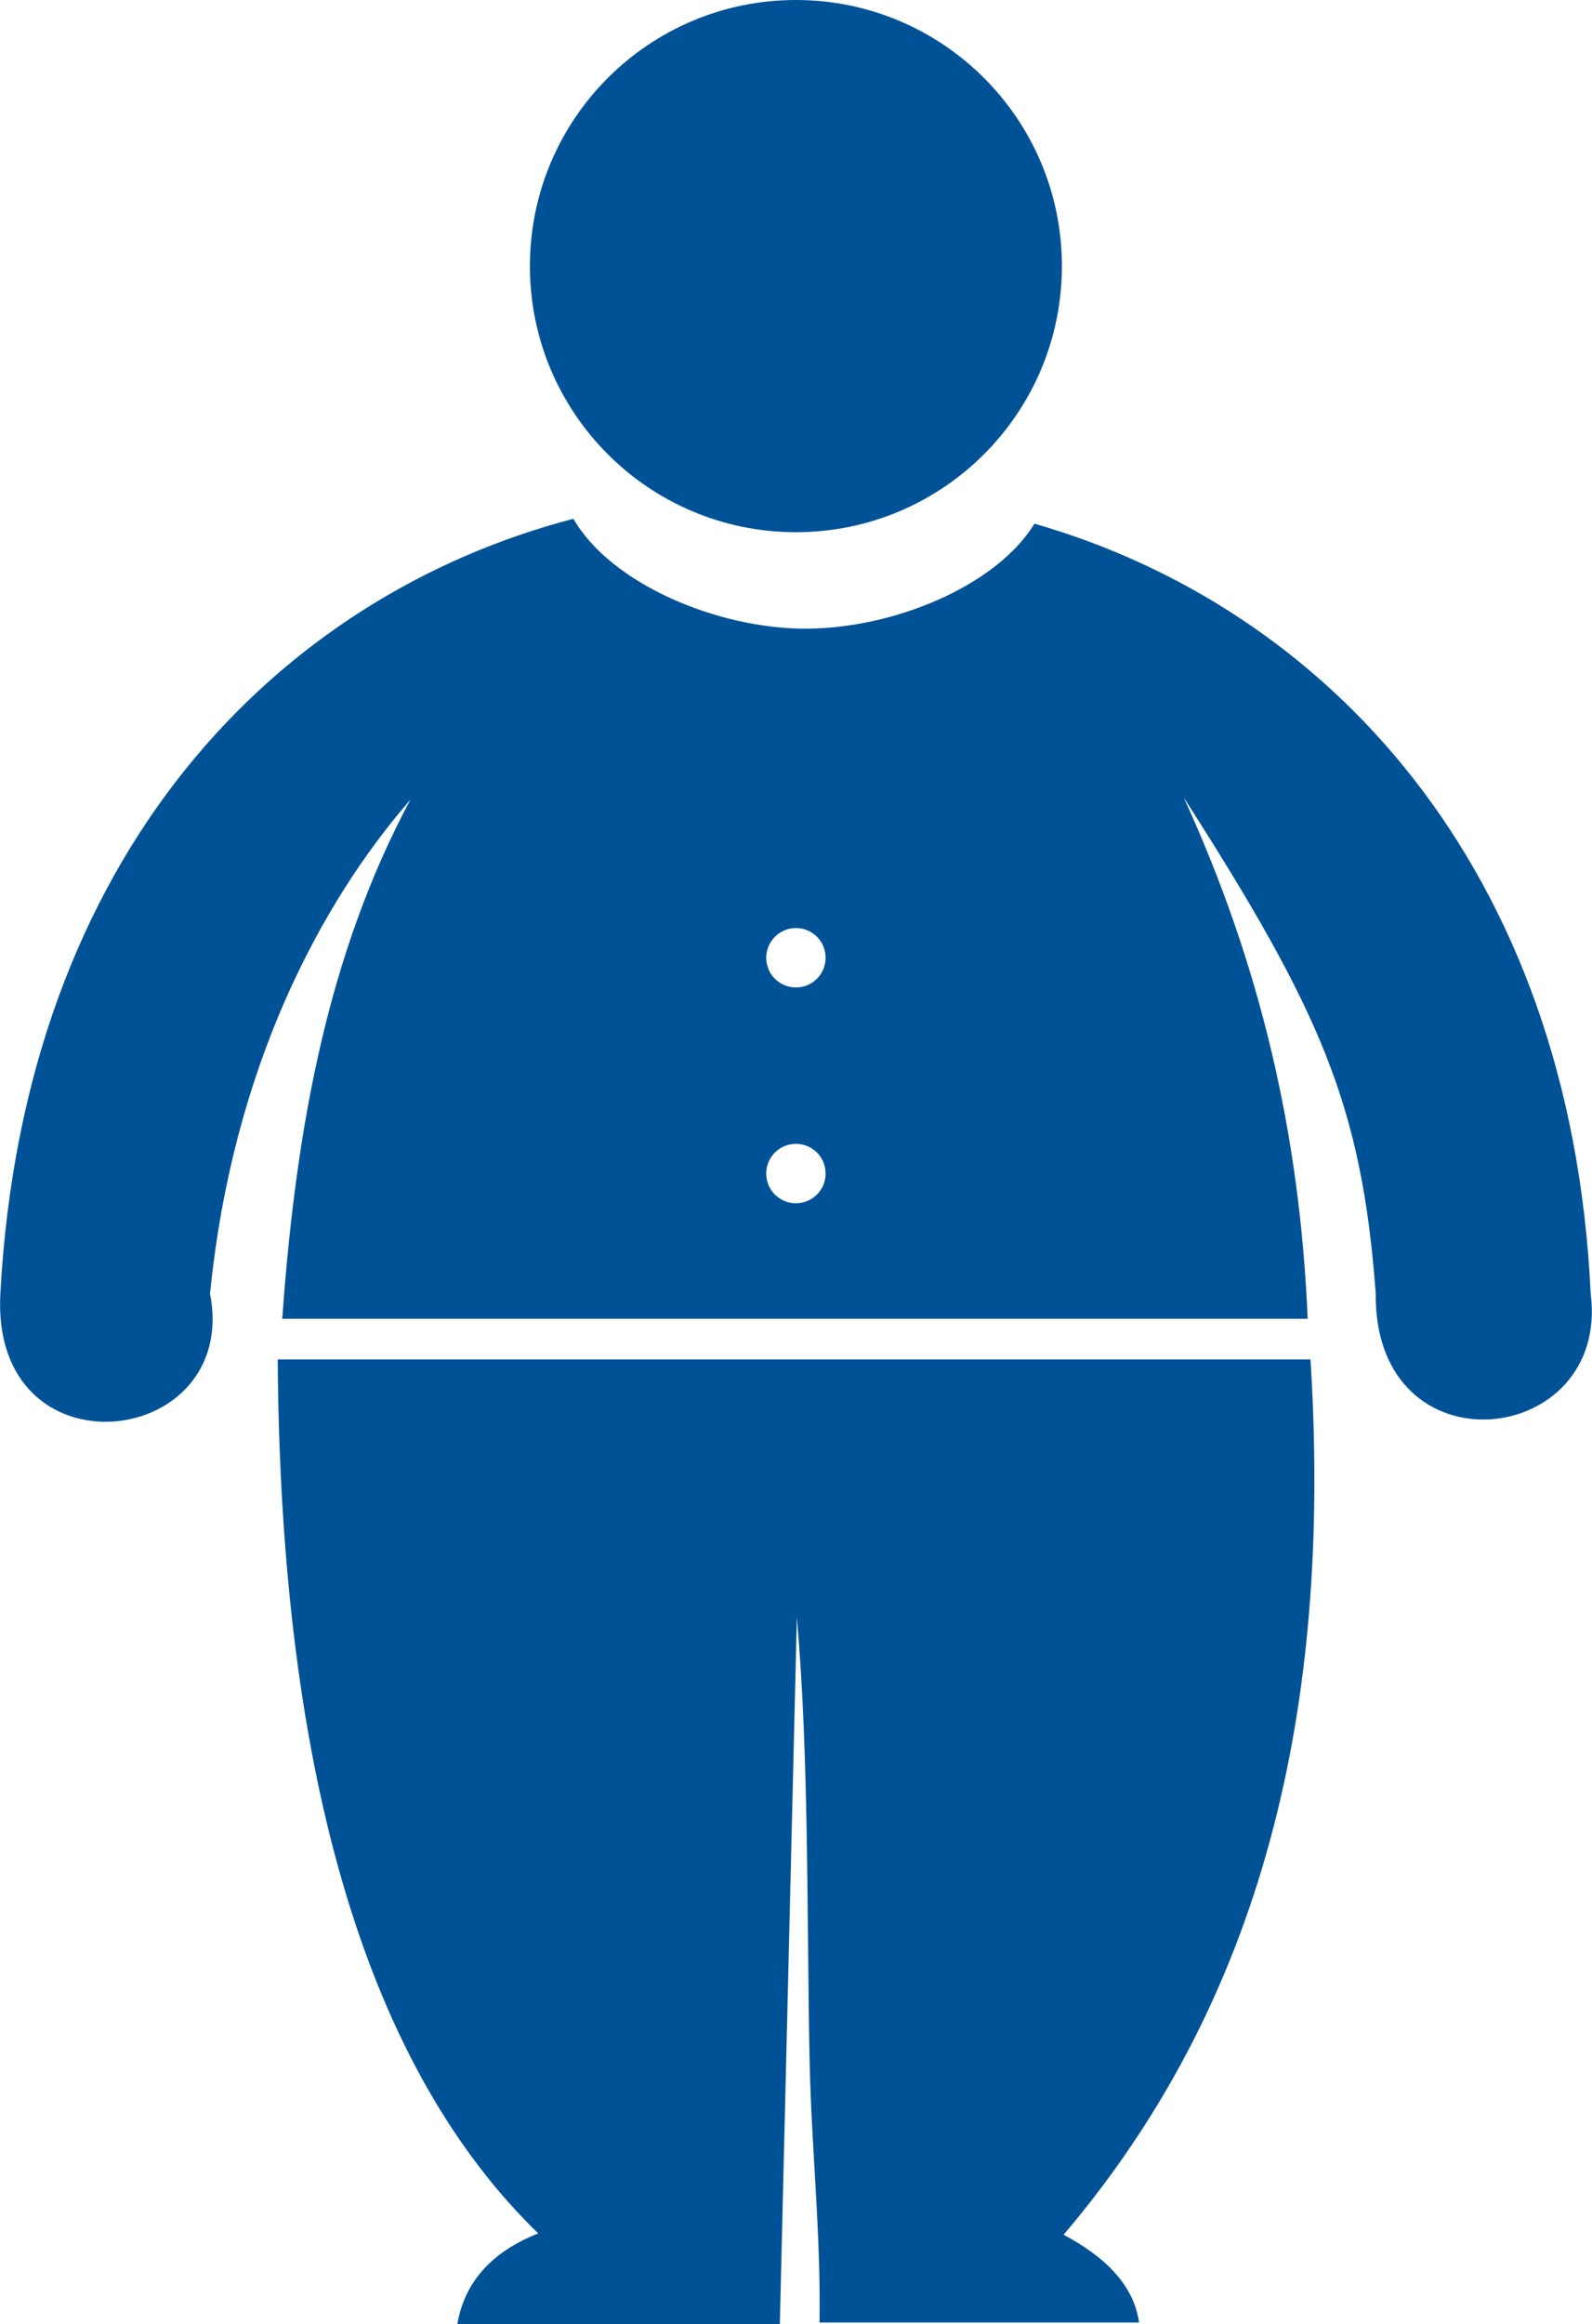 <?xml version="1.0" encoding="utf-8"?><svg version="1.1" id="Layer_1" xmlns="http://www.w3.org/2000/svg" xmlns:xlink="http://www.w3.org/1999/xlink" x="0px" y="0px" viewBox="0 0 84.21 122.88" style="enable-background:new 0 0 84.21 122.88" xml:space="preserve"><style type="text/css">.st0{fill-rule:evenodd;clip-rule:evenodd;}</style><g><path fill="#005297"  class="st0" d="M42.1,0c7.77,0,14.07,6.3,14.07,14.07c0,7.77-6.3,14.07-14.07,14.07c-7.77,0-14.07-6.3-14.07-14.07 C28.03,6.3,34.33,0,42.1,0L42.1,0z M28.47,118.09c-8.85-8.59-13.63-23.7-13.78-46.21h54.63c1.08,17.33-1.95,33.21-13.06,46.28 c2.26,1.2,3.72,2.7,3.99,4.64h-16.9c0.07-4.97-0.44-9.19-0.53-14.1c-0.15-7.56-0.02-15.78-0.67-23.18 c-0.3,12.45-0.6,24.9-0.9,37.36H24.19C24.57,120.7,25.96,119.08,28.47,118.09L28.47,118.09z M0.02,68.39 C1.27,45.09,14.73,31.5,30.33,27.43c1.98,3.44,7.61,5.81,12.27,5.81c4.66,0,10.09-2.25,12.12-5.55 c15.32,4.4,28.35,18.01,29.42,40.7c1.05,8.17-11.47,9.58-11.37,0c-0.74-9.95-2.91-14.91-10.16-26.23 c4.04,8.81,6.15,17.77,6.56,27.57H14.93c0.72-10.12,2.42-19.32,6.78-27.45c-4.79,5.52-9.41,14.21-10.6,26.12 C12.72,76.65-0.52,78.19,0.02,68.39L0.02,68.39z M42.1,60.48c0.87,0,1.57,0.7,1.57,1.57c0,0.87-0.7,1.57-1.57,1.57 c-0.87,0-1.57-0.7-1.57-1.57C40.53,61.18,41.23,60.48,42.1,60.48L42.1,60.48z M42.1,49.07c0.87,0,1.57,0.7,1.57,1.57 c0,0.87-0.7,1.57-1.57,1.57c-0.87,0-1.57-0.7-1.57-1.57C40.53,49.78,41.23,49.07,42.1,49.07L42.1,49.07z"/></g></svg>